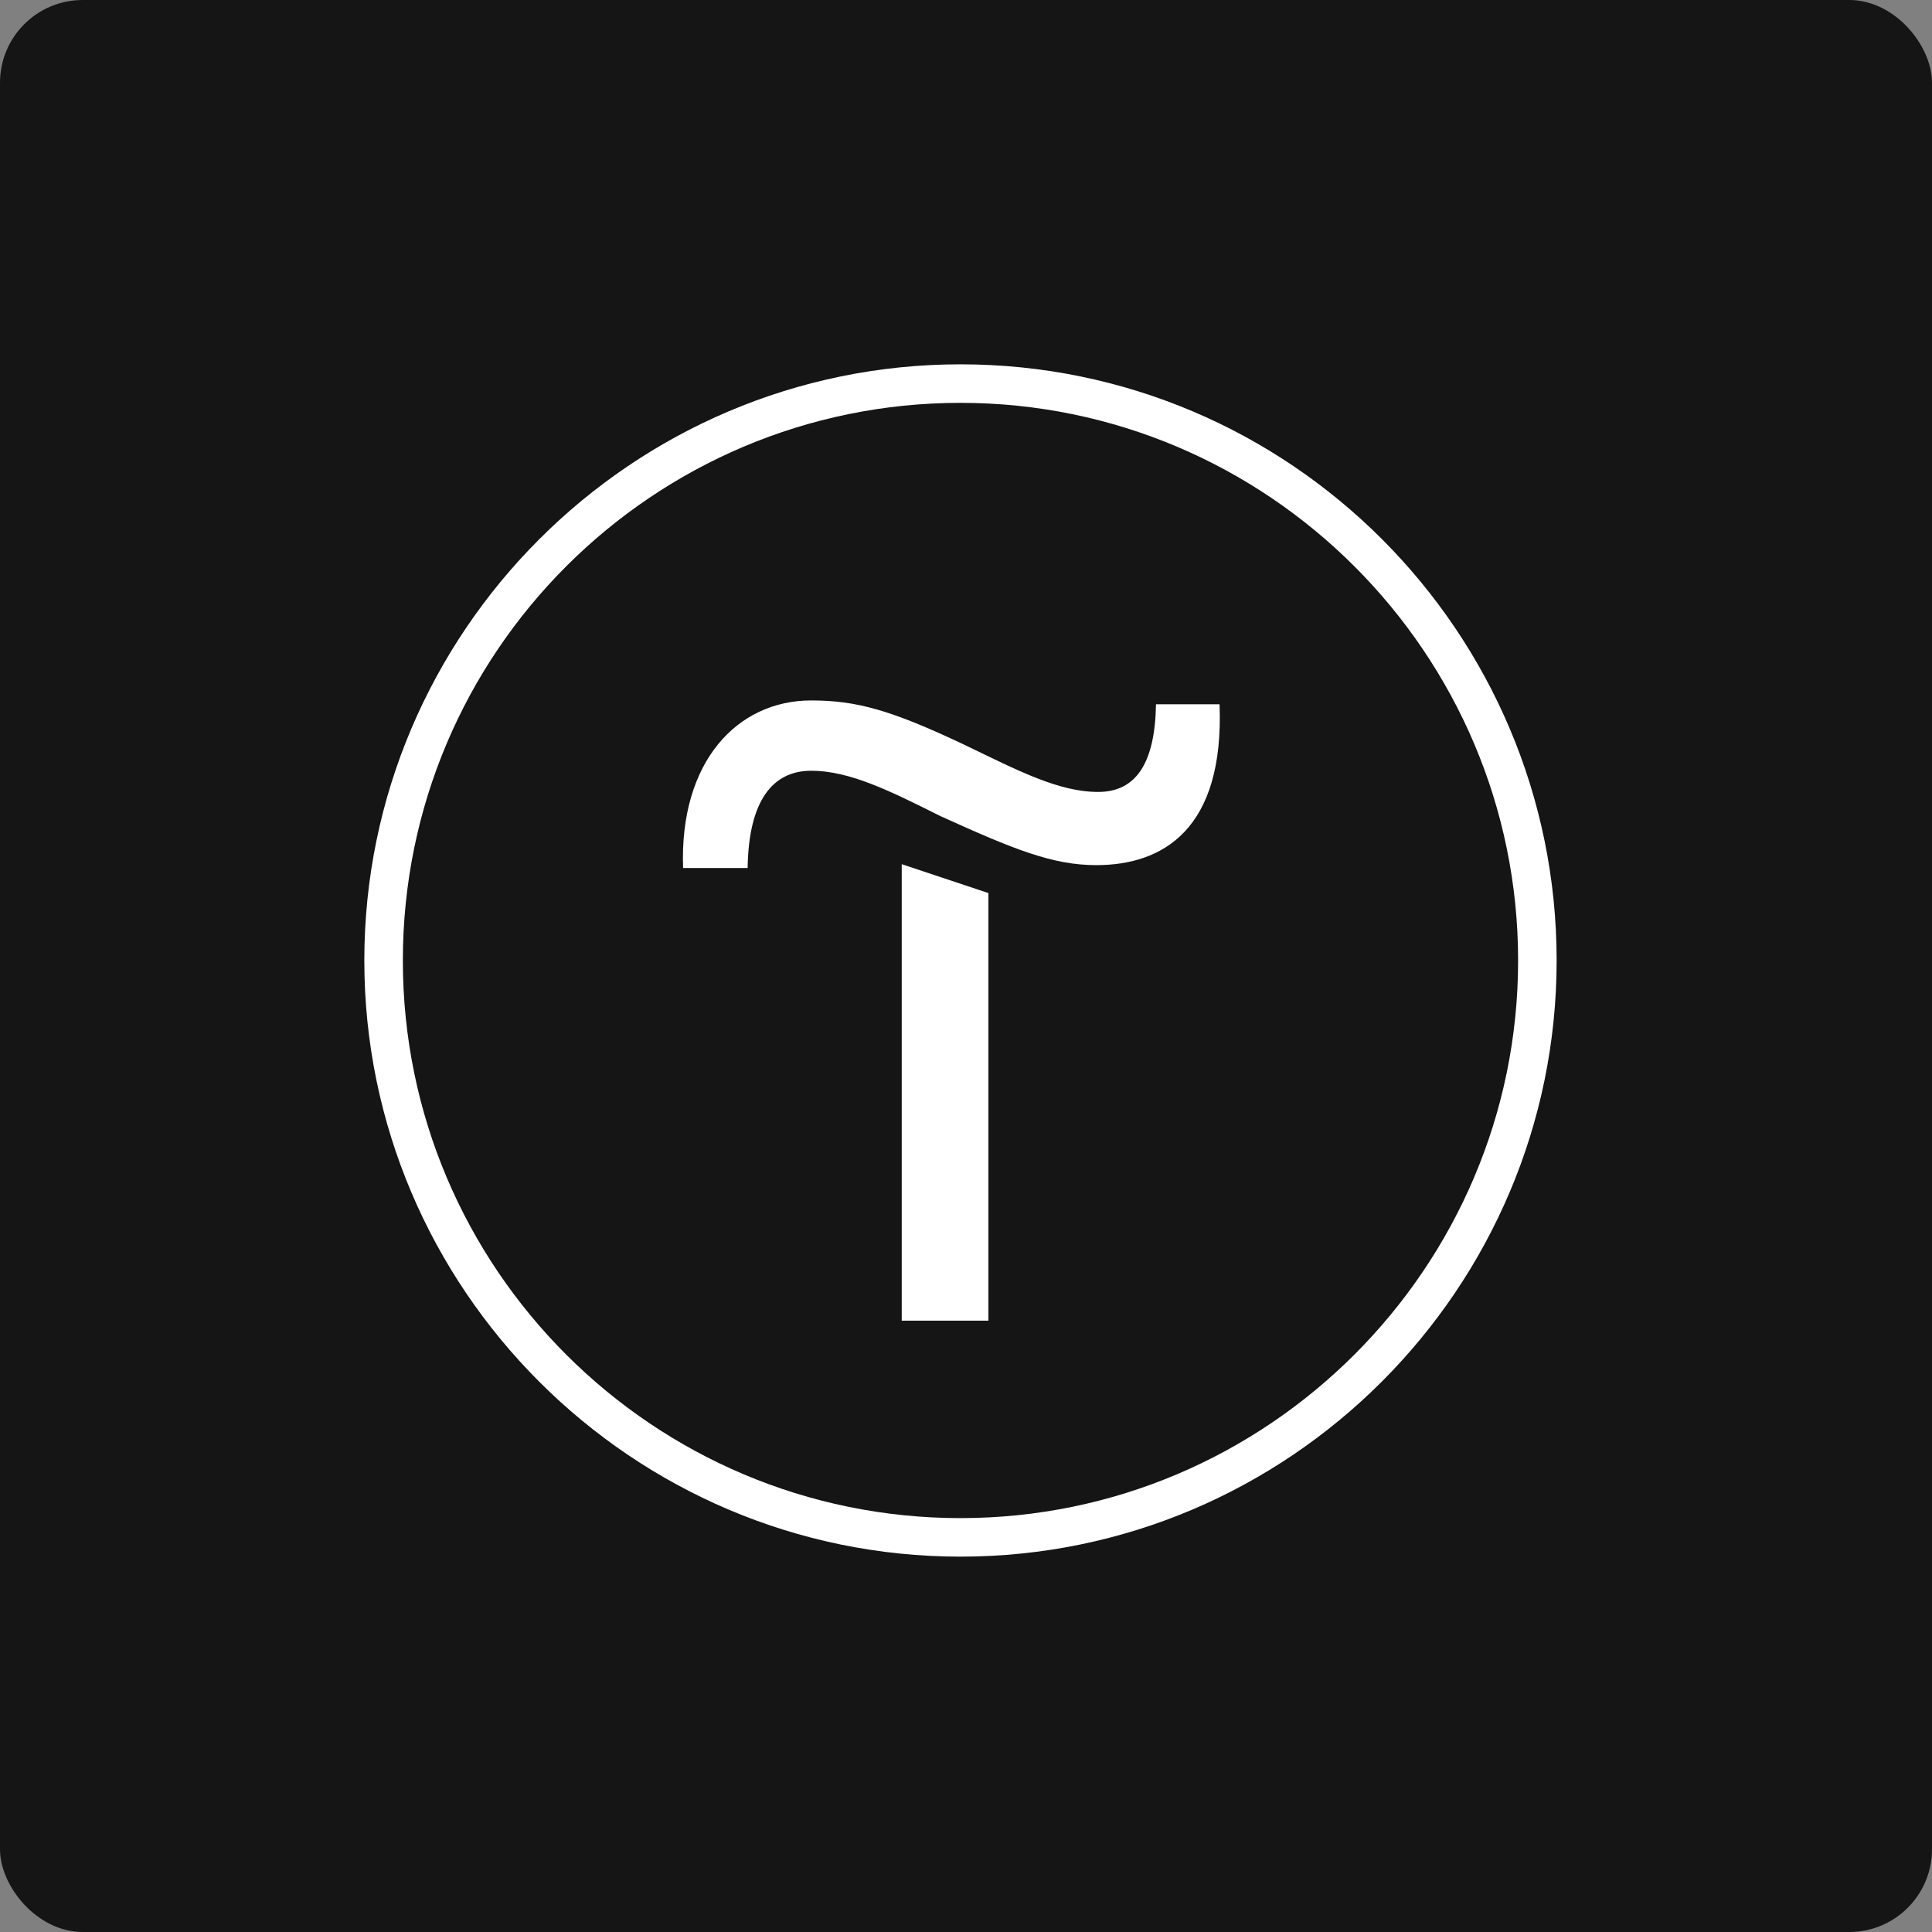 <?xml version="1.0" encoding="UTF-8"?> <svg xmlns="http://www.w3.org/2000/svg" width="467" height="467" viewBox="0 0 467 467" fill="none"><rect x="0" y="0" width="467" height="467" fill="#808080" stroke="none"/> <rect width="467" height="467" rx="20" fill="#151515"></rect> <path d="M217.965 319.232H238.917V215.87L217.965 208.886V319.232Z" fill="white"></path> <path d="M279.424 170.241C279.191 184.209 274.768 191.426 265.456 191.426C255.911 191.426 246.134 186.304 233.097 180.019C215.404 171.638 207.023 169.31 196.082 169.31C178.156 169.31 164.188 184.209 165.119 209.817H180.717C180.95 193.521 186.77 186.304 196.082 186.304C205.394 186.304 215.171 191.193 227.277 197.246C245.202 205.394 254.514 209.118 264.99 209.118C281.053 209.118 295.953 200.505 294.789 170.241H279.424Z" fill="white"></path> <path d="M232.166 88.063C152.781 88.063 88.063 152.781 88.063 232.166C88.063 311.55 152.781 376.268 232.166 376.268C311.55 376.268 376.268 311.55 376.268 232.166C376.268 152.781 311.783 88.063 232.166 88.063ZM232.166 366.956C157.903 366.956 97.375 306.661 97.375 232.166C97.375 157.67 157.903 97.375 232.166 97.375C306.429 97.375 366.956 157.903 366.956 232.166C366.956 306.429 306.429 366.956 232.166 366.956Z" fill="white"></path> </svg> 